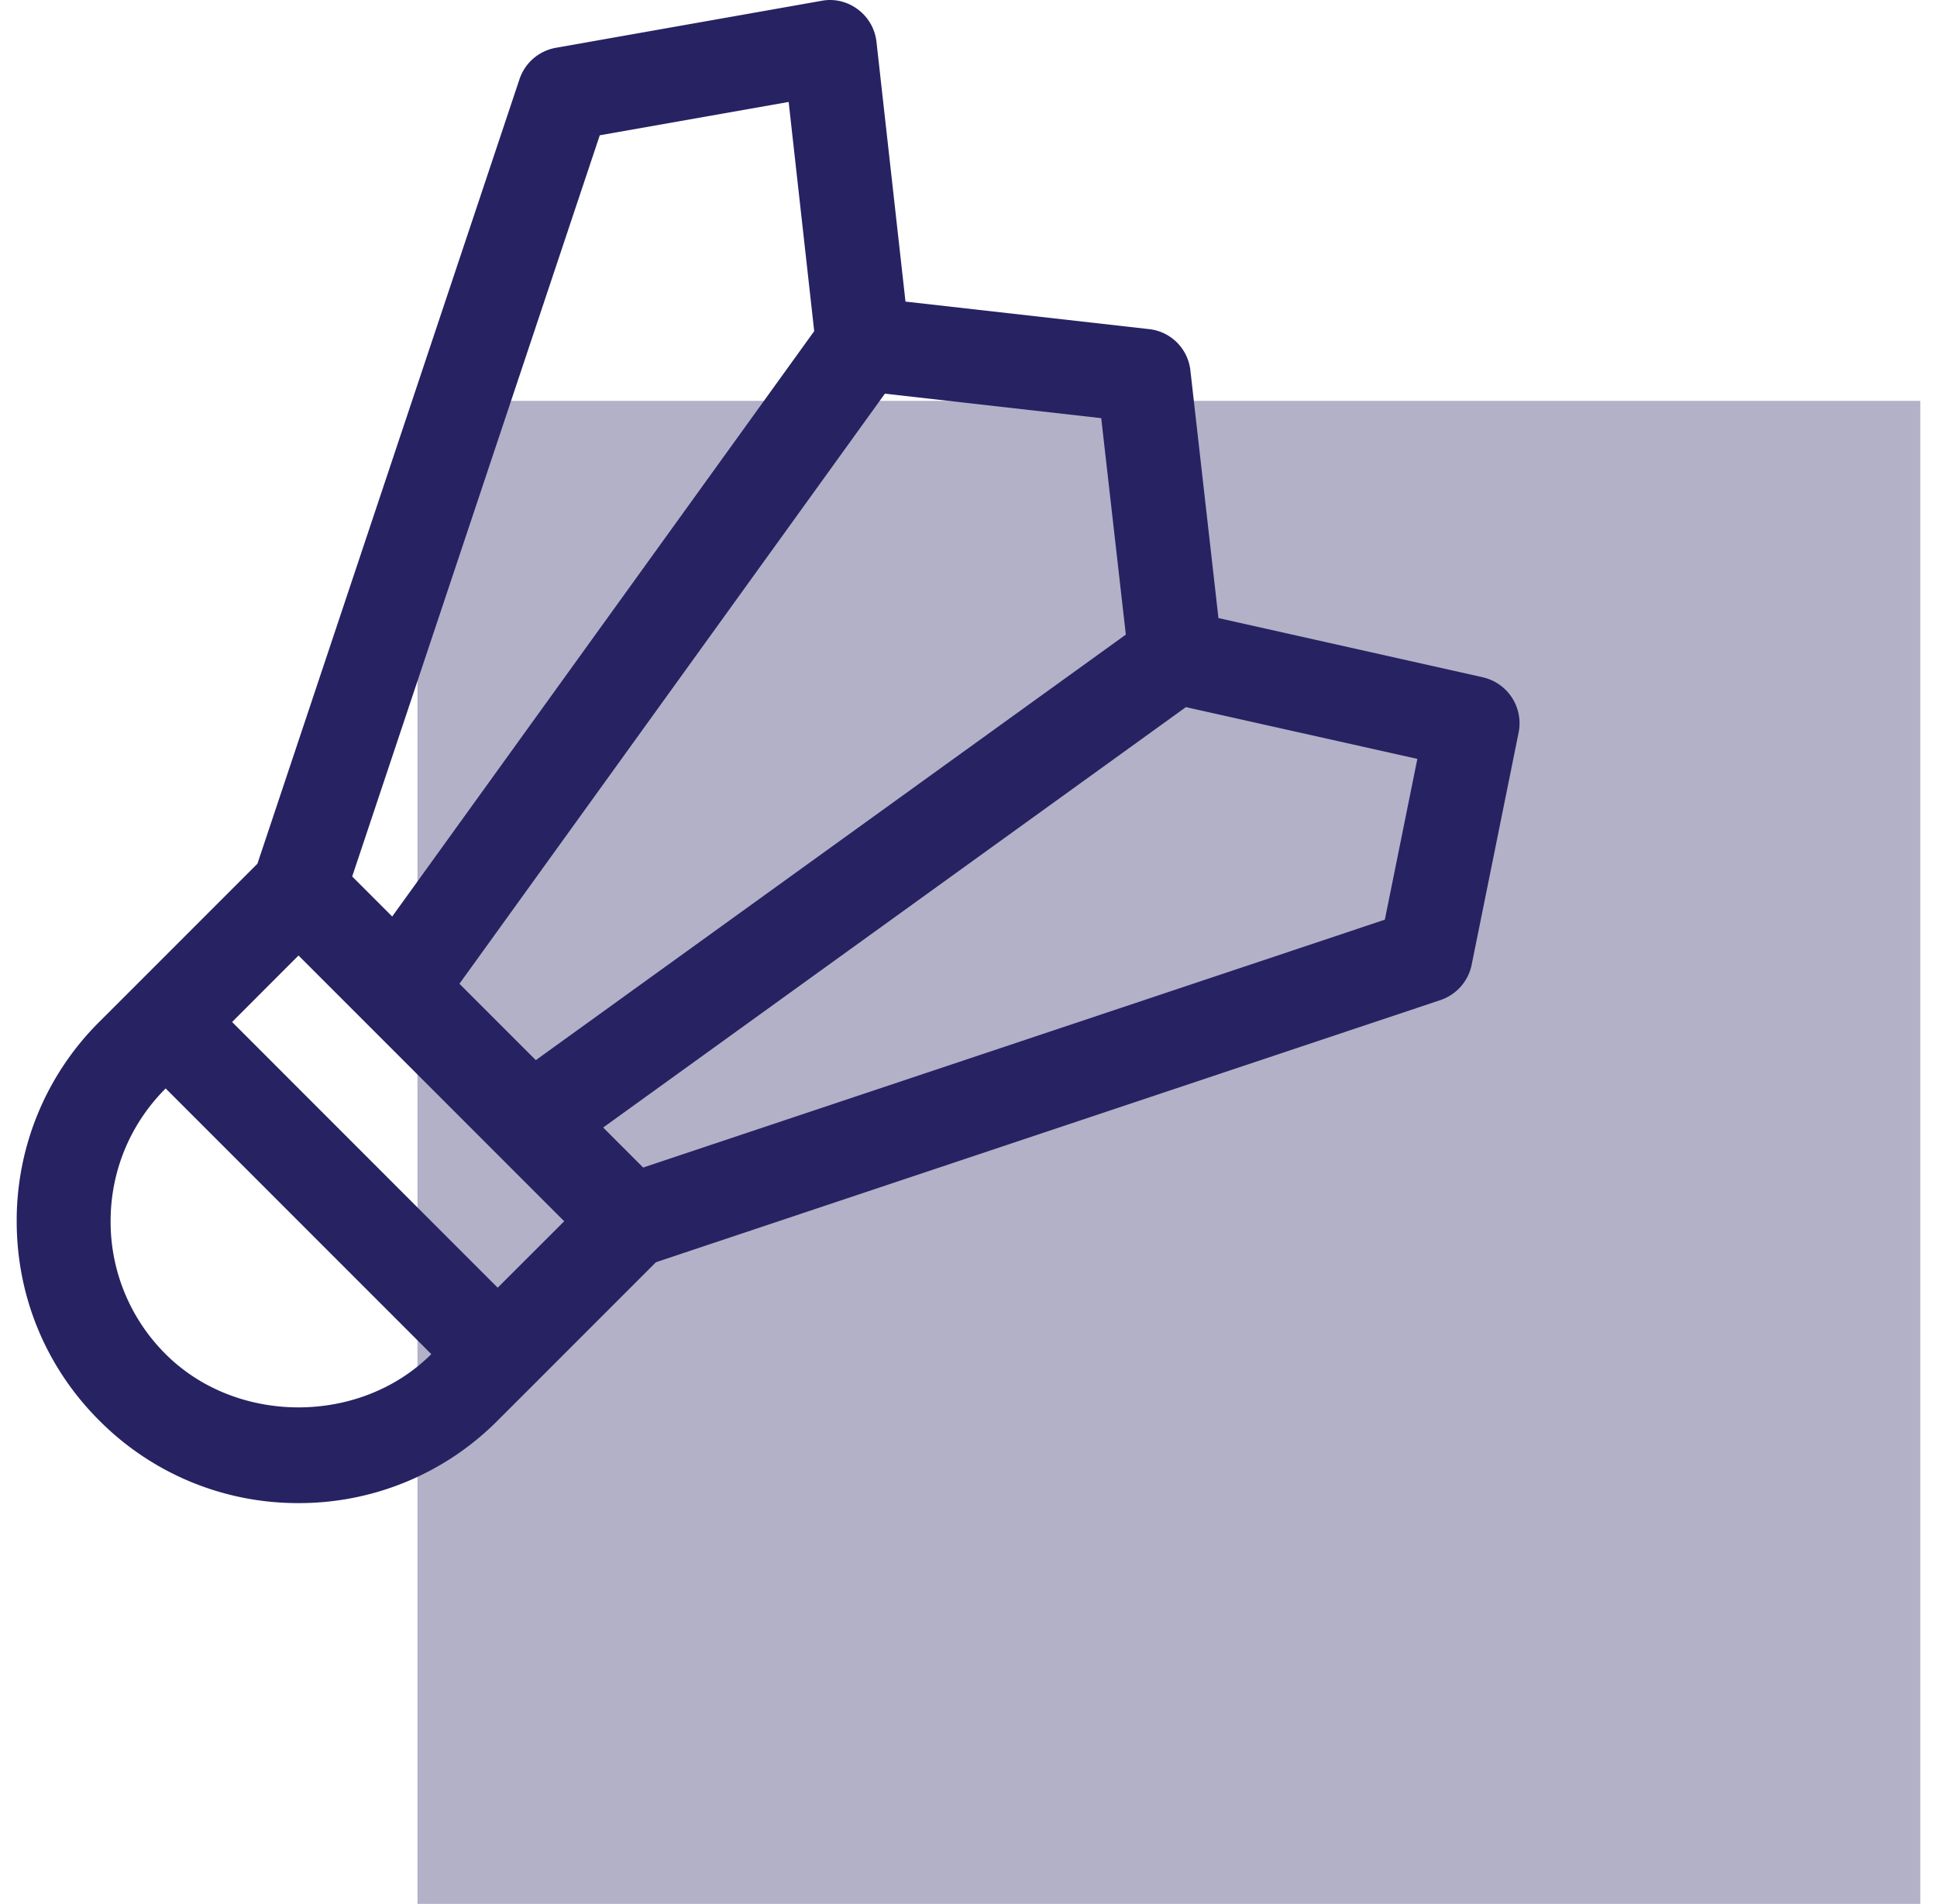 <svg xmlns="http://www.w3.org/2000/svg" width="58" height="57" fill="none" viewBox="0 0 58 57">
  <path fill="#272262" fill-opacity=".35" d="M12.5 12h45v45h-45z"/>
  <path fill="#272262" d="m44.398 20.276-7.914-1.772-.84-7.414a1.397 1.397 0 0 0-1.238-1.237l-7.293-.824-.869-7.78a1.403 1.403 0 0 0-.556-.967c-.31-.233-.7-.331-1.086-.258L16.649 1.43c-.51.09-.926.447-1.092.936L7.708 25.858l-3.743 3.744-.996.995A8.384 8.384 0 0 0 .5 36.562c0 2.253.877 4.373 2.472 5.965A8.375 8.375 0 0 0 8.937 45a8.375 8.375 0 0 0 5.965-2.472l.996-.995 3.743-3.744 23.492-7.849c.475-.16.832-.563.933-1.055l1.407-6.957a1.411 1.411 0 0 0-1.075-1.651Zm-17.9-8.49 6.476.733.737 6.48-17.667 12.74-2.287-2.287 12.74-17.667ZM17.959 4.05l5.656-.998.765 6.862-12.636 17.524-1.198-1.198 7.413-22.19ZM4.96 40.54a5.586 5.586 0 0 1-1.648-3.977c0-1.502.585-2.913 1.648-3.977l7.954 7.954c-2.126 2.126-5.827 2.126-7.954 0Zm9.942-1.989L6.95 30.597l1.988-1.991 7.956 7.956-1.99 1.988Zm26.566-11.018-22.21 7.421-1.197-1.198L35.51 21.17l6.93 1.55-.973 4.812Z"/>
</svg>
